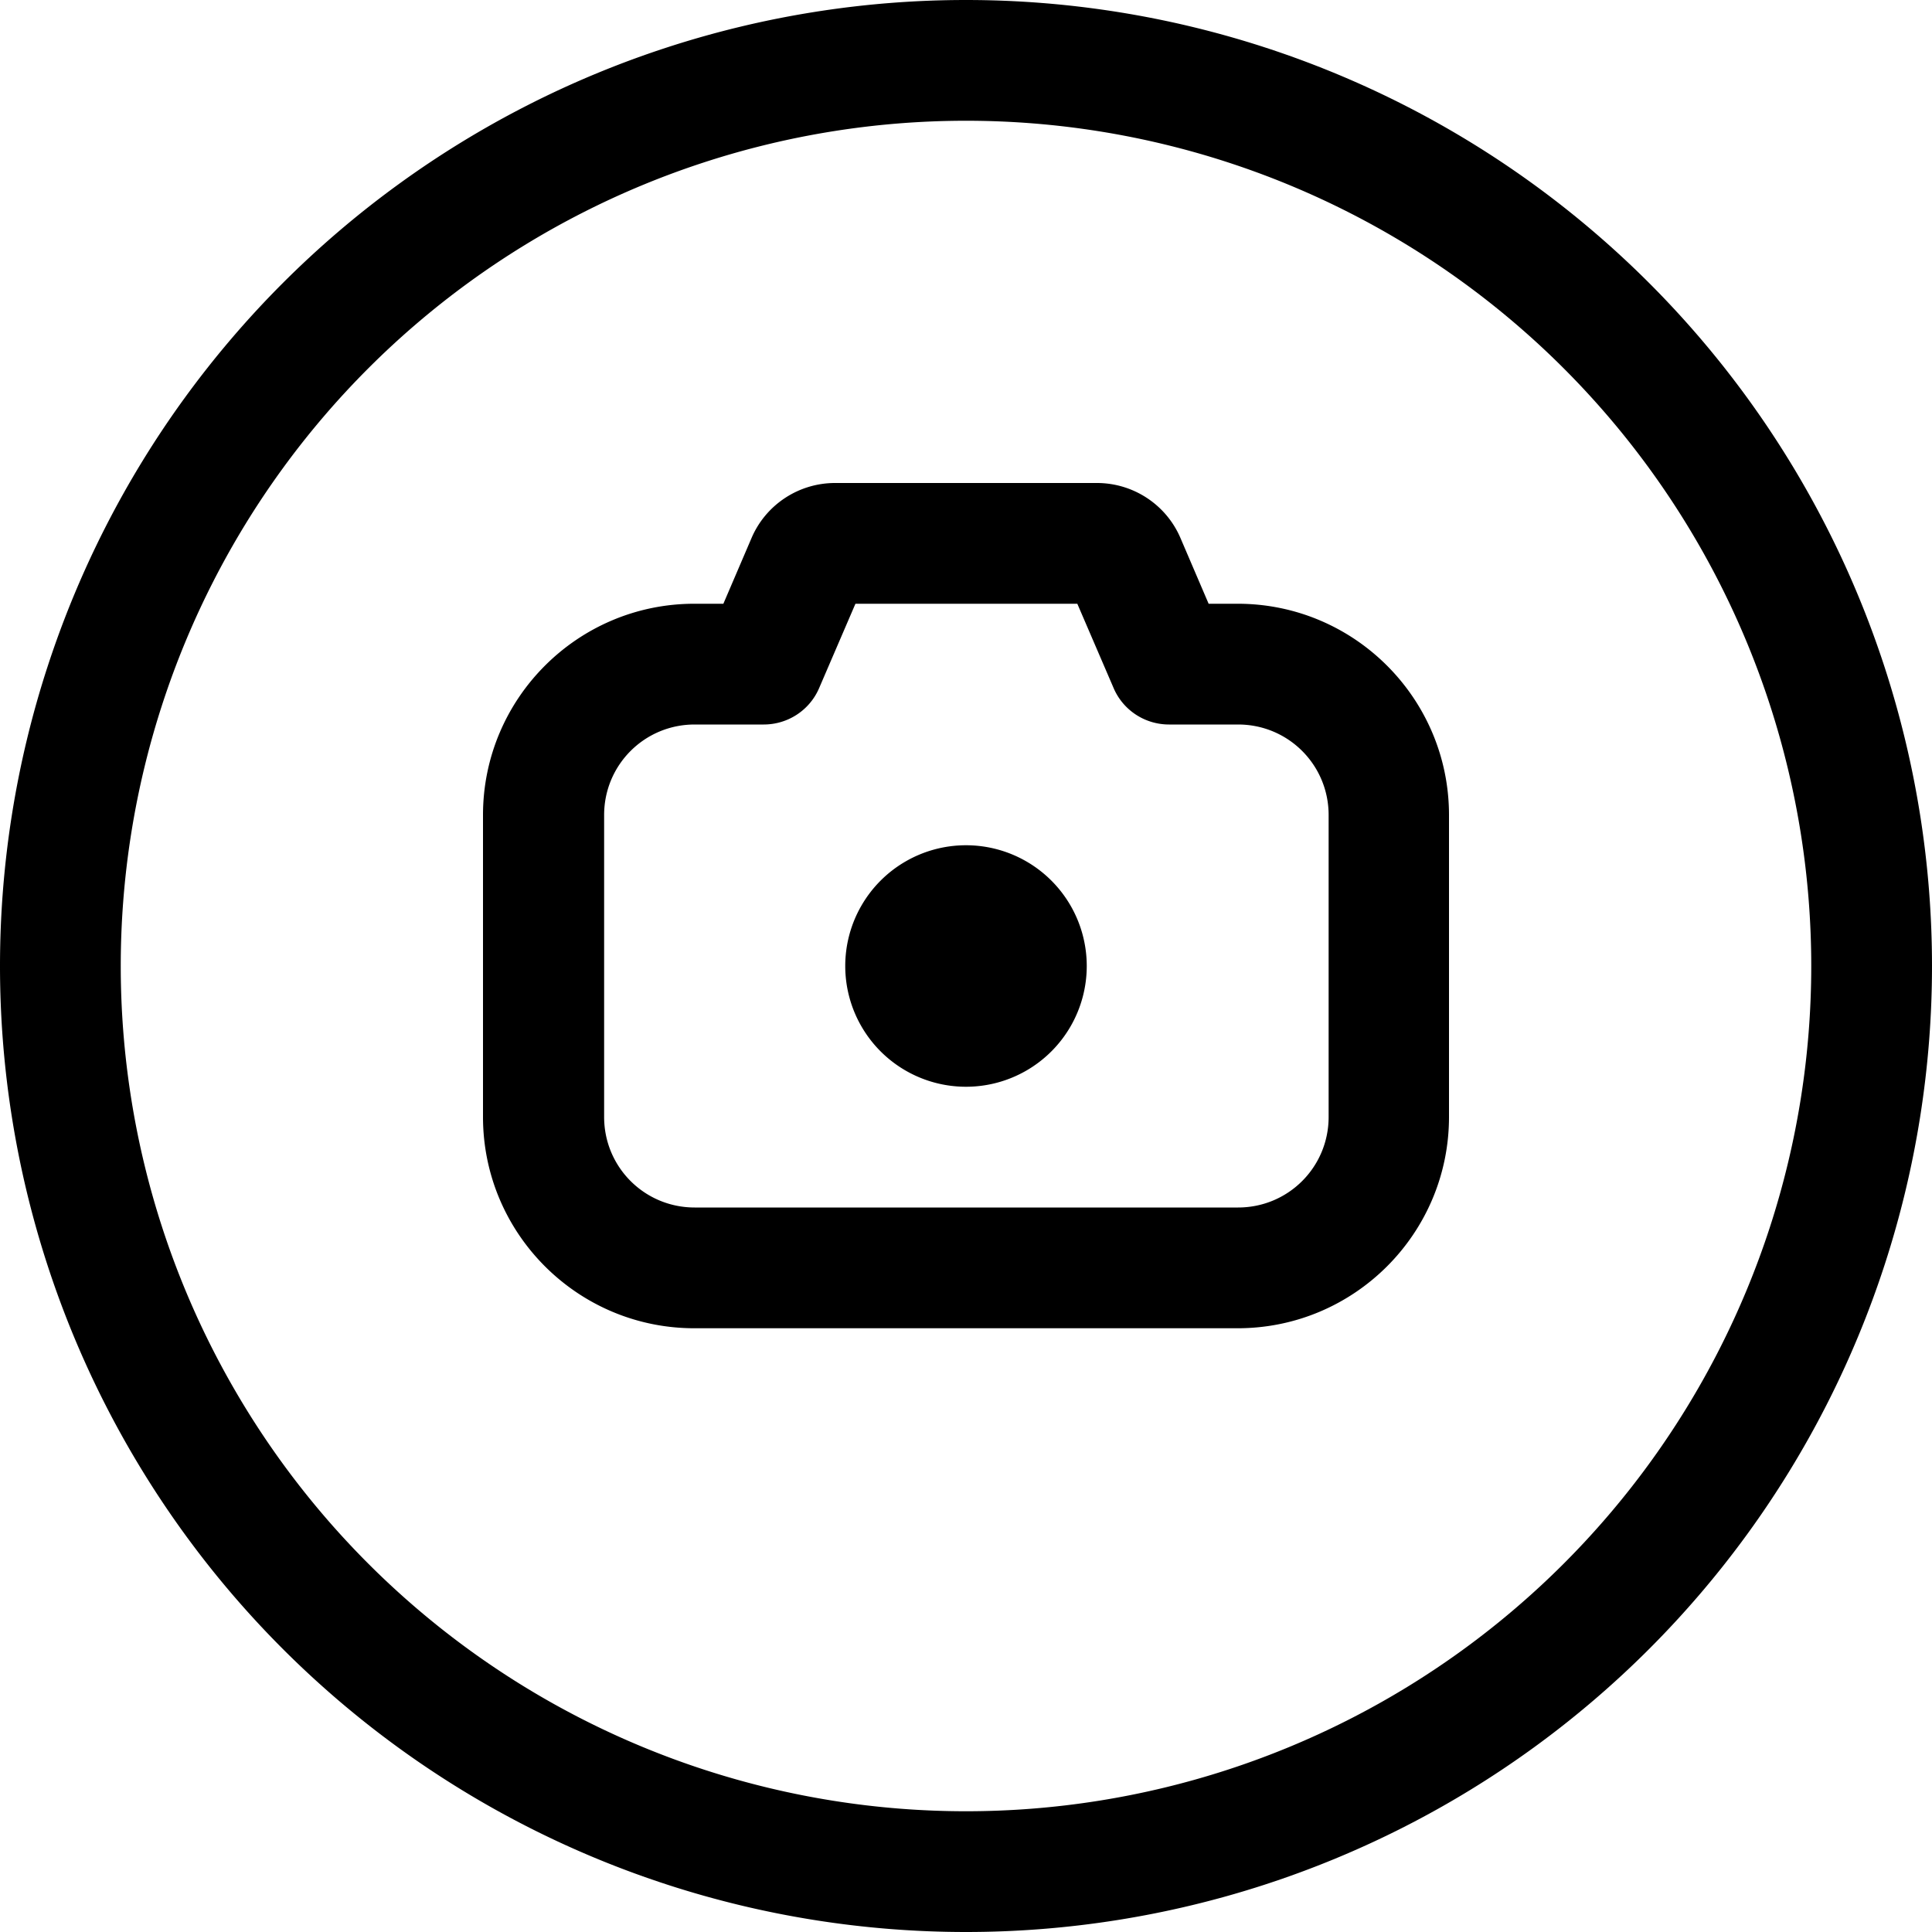 <svg xmlns="http://www.w3.org/2000/svg" viewBox="0 0 512 512"><!--! Font Awesome Pro 6.7.2 by @fontawesome - https://fontawesome.com License - https://fontawesome.com/license (Commercial License) Copyright 2024 Fonticons, Inc. --><path d="M256 32a224 224 0 1 1 0 448 224 224 0 1 1 0-448zm0 480A256 256 0 1 0 256 0a256 256 0 1 0 0 512zM199.2 142.5L191.7 160l-7.7 0c-30.9 0-56 25.1-56 56l0 80c0 30.9 25.1 56 56 56l144 0c30.9 0 56-25.1 56-56l0-80c0-30.9-25.1-56-56-56l-7.7 0-7.5-17.5c-3.8-8.8-12.5-14.5-22.1-14.5l-69.4 0c-9.6 0-18.3 5.7-22.1 14.5zM226.6 160l58.9 0 9.6 22.3c2.5 5.9 8.3 9.7 14.7 9.7l18.3 0c13.3 0 24 10.7 24 24l0 80c0 13.3-10.7 24-24 24l-144 0c-13.3 0-24-10.7-24-24l0-80c0-13.3 10.7-24 24-24l18.3 0c6.4 0 12.2-3.8 14.7-9.7l9.6-22.3zM256 288a32 32 0 1 0 0-64 32 32 0 1 0 0 64z"/></svg>